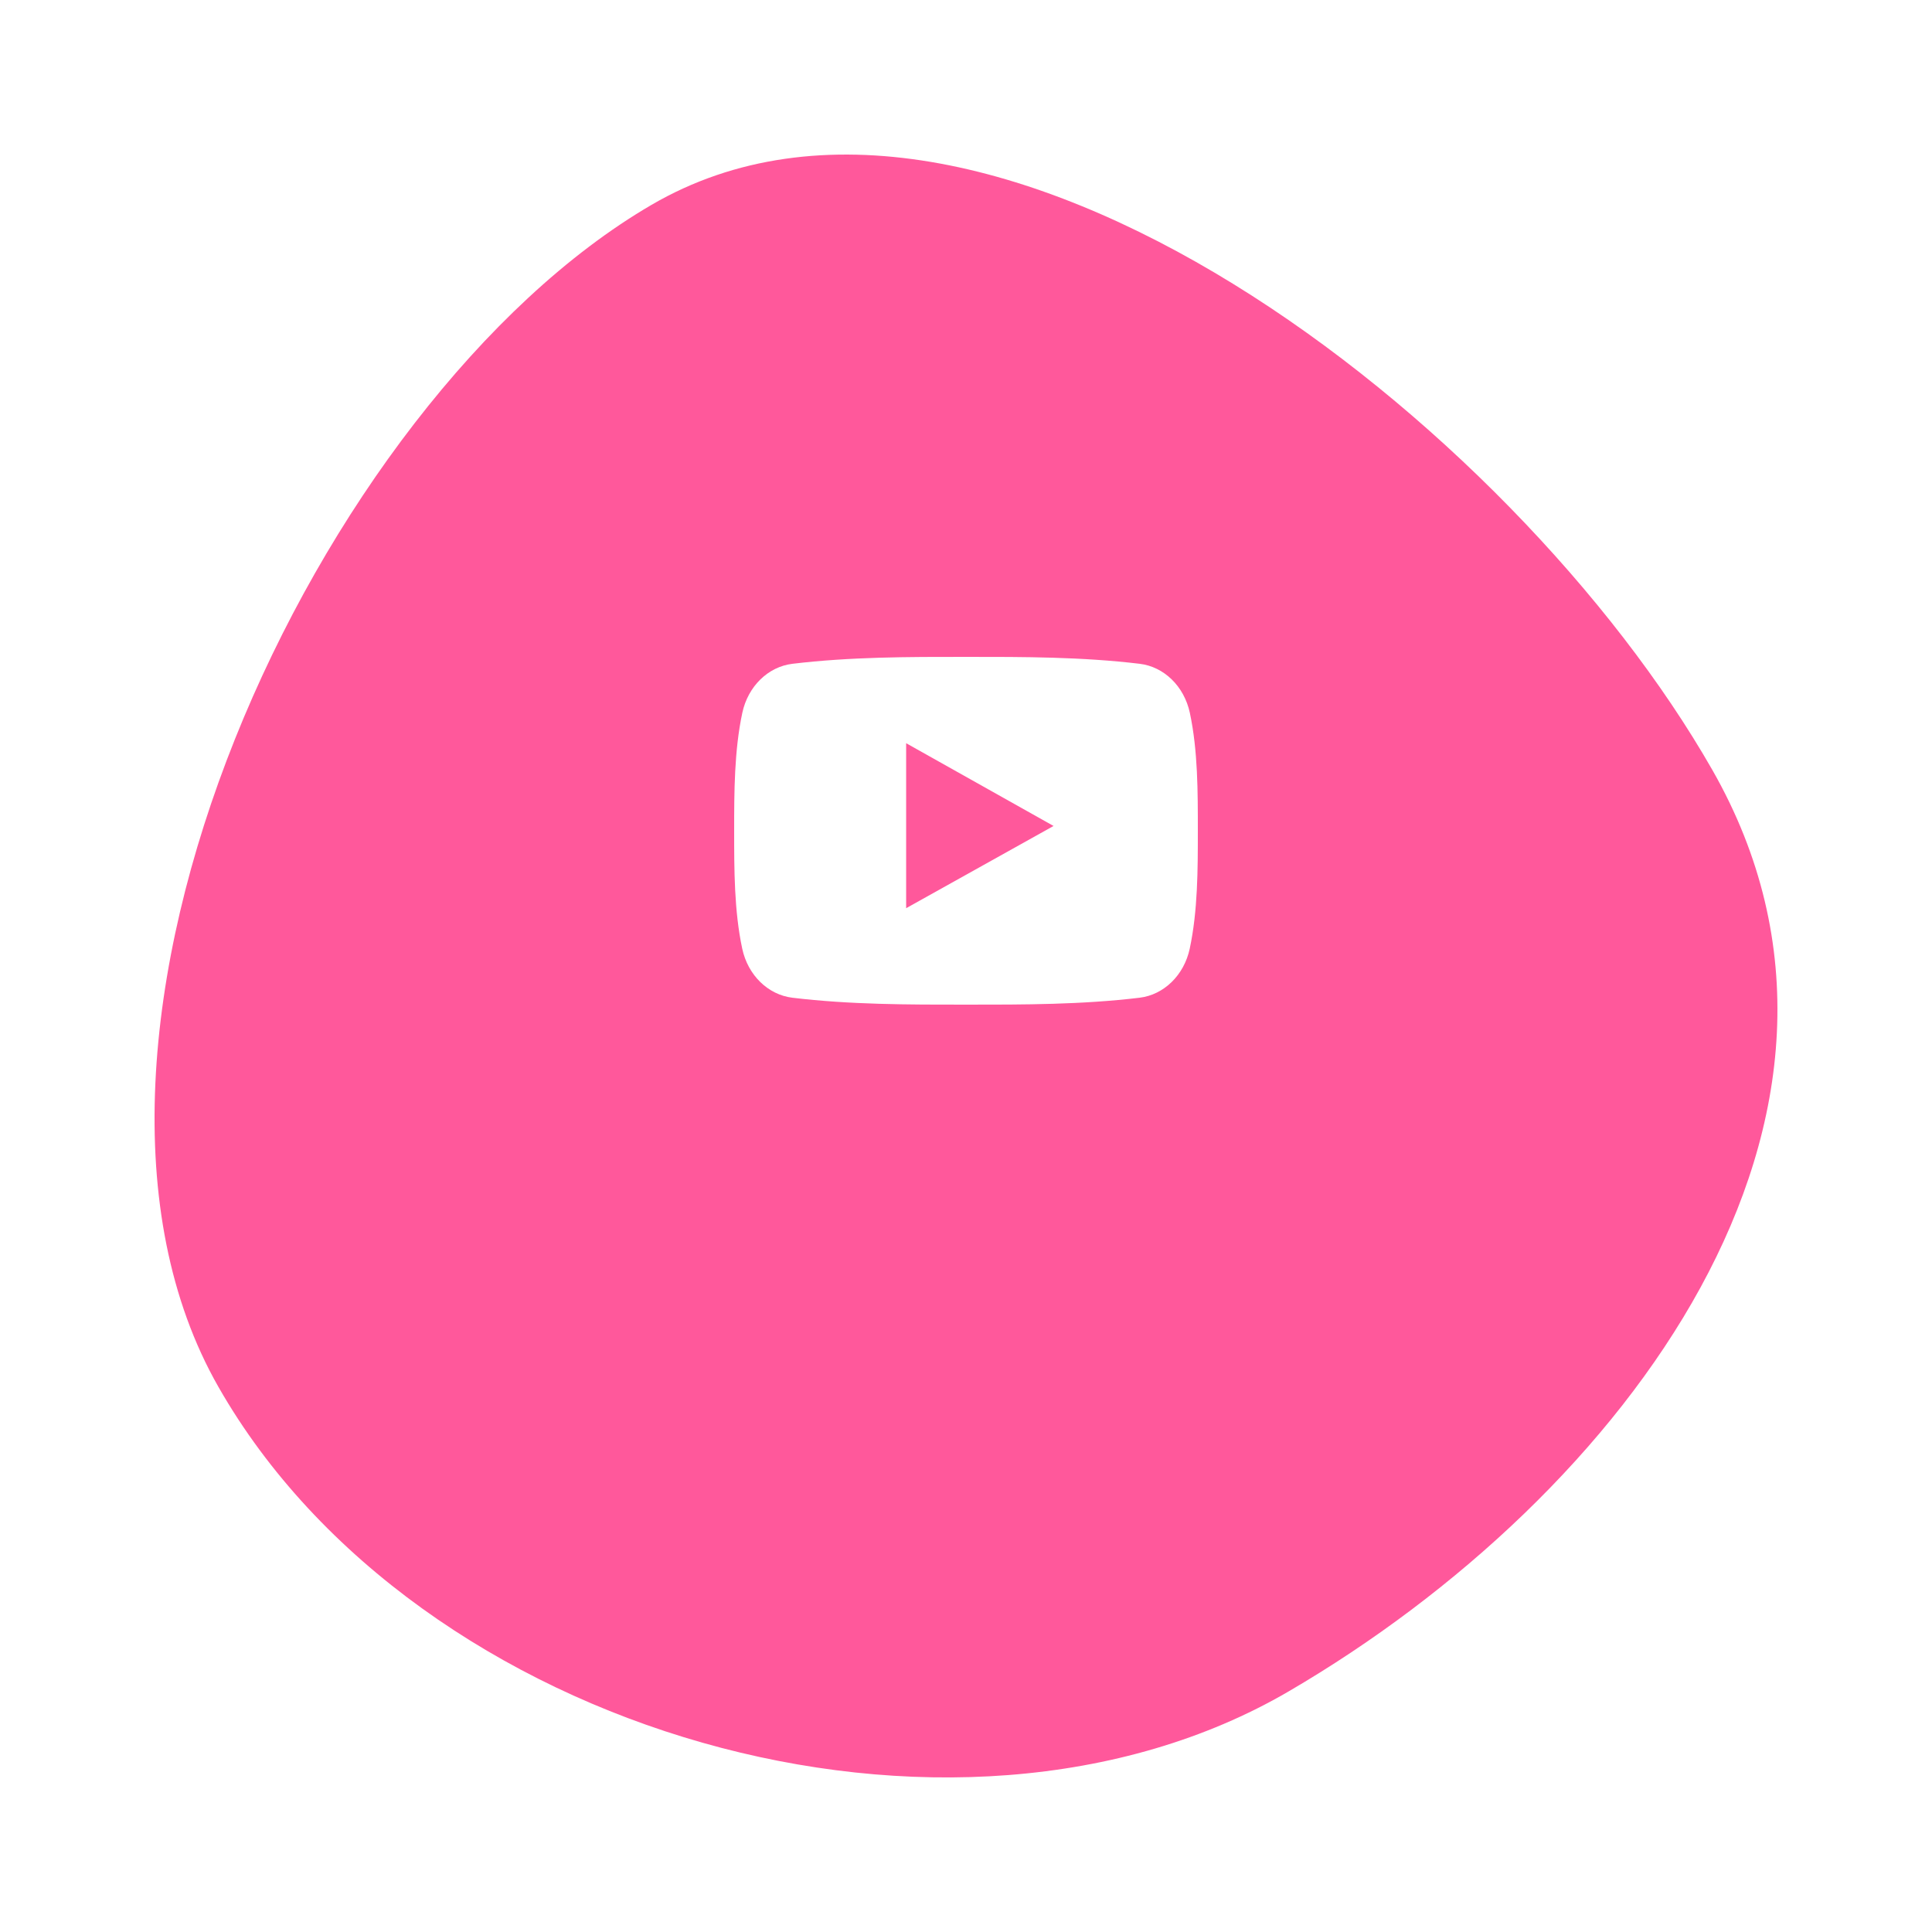 <svg width="50" height="50" viewBox="0 0 50 50" fill="none" xmlns="http://www.w3.org/2000/svg">
<g filter="url(#filter0_dii)">
<path d="M44.314 15.924C49.444 24.909 42.026 34.708 33.356 39.77C24.686 44.833 10.783 40.88 5.654 31.895C0.524 22.91 8.187 6.366 16.857 1.304C25.527 -3.758 39.185 6.939 44.314 15.924Z" fill="#FF589B"/>
</g>
<path d="M30.793 18.448C30.646 17.761 30.124 17.254 29.495 17.179C28.007 17 26.501 16.999 25.002 17C23.503 16.999 21.996 17 20.508 17.179C19.88 17.254 19.358 17.761 19.211 18.448C19.002 19.426 19 20.493 19 21.5C19 22.507 19 23.574 19.209 24.552C19.356 25.239 19.878 25.745 20.506 25.821C21.994 26 23.5 26.001 25 26C26.499 26.001 28.005 26 29.493 25.821C30.121 25.745 30.643 25.239 30.79 24.552C30.999 23.574 31 22.507 31 21.5C31 20.493 31.002 19.426 30.793 18.448ZM23.451 23.504C23.451 22.076 23.451 20.663 23.451 19.234C24.723 19.948 25.987 20.657 27.266 21.376C25.991 22.088 24.727 22.793 23.451 23.504Z" fill="white"/>
<defs>
<filter id="filter0_dii" x="0" y="-3" width="50" height="53" filterUnits="userSpaceOnUse" color-interpolation-filters="sRGB">
<feFlood flood-opacity="0" result="BackgroundImageFix"/>
<feColorMatrix in="SourceAlpha" type="matrix" values="0 0 0 0 0 0 0 0 0 0 0 0 0 0 0 0 0 0 127 0"/>
<feOffset dy="4"/>
<feGaussianBlur stdDeviation="2"/>
<feColorMatrix type="matrix" values="0 0 0 0 0 0 0 0 0 0 0 0 0 0 0 0 0 0 0.1 0"/>
<feBlend mode="normal" in2="BackgroundImageFix" result="effect1_dropShadow"/>
<feBlend mode="normal" in="SourceGraphic" in2="effect1_dropShadow" result="shape"/>
<feColorMatrix in="SourceAlpha" type="matrix" values="0 0 0 0 0 0 0 0 0 0 0 0 0 0 0 0 0 0 127 0" result="hardAlpha"/>
<feOffset dx="3" dy="3"/>
<feGaussianBlur stdDeviation="2"/>
<feComposite in2="hardAlpha" operator="arithmetic" k2="-1" k3="1"/>
<feColorMatrix type="matrix" values="0 0 0 0 1 0 0 0 0 1 0 0 0 0 1 0 0 0 0.25 0"/>
<feBlend mode="normal" in2="shape" result="effect2_innerShadow"/>
<feColorMatrix in="SourceAlpha" type="matrix" values="0 0 0 0 0 0 0 0 0 0 0 0 0 0 0 0 0 0 127 0" result="hardAlpha"/>
<feOffset dx="-3" dy="-3"/>
<feGaussianBlur stdDeviation="2"/>
<feComposite in2="hardAlpha" operator="arithmetic" k2="-1" k3="1"/>
<feColorMatrix type="matrix" values="0 0 0 0 0.183 0 0 0 0 0.183 0 0 0 0 0.183 0 0 0 0.13 0"/>
<feBlend mode="normal" in2="effect2_innerShadow" result="effect3_innerShadow"/>
</filter>
</defs>
</svg>
